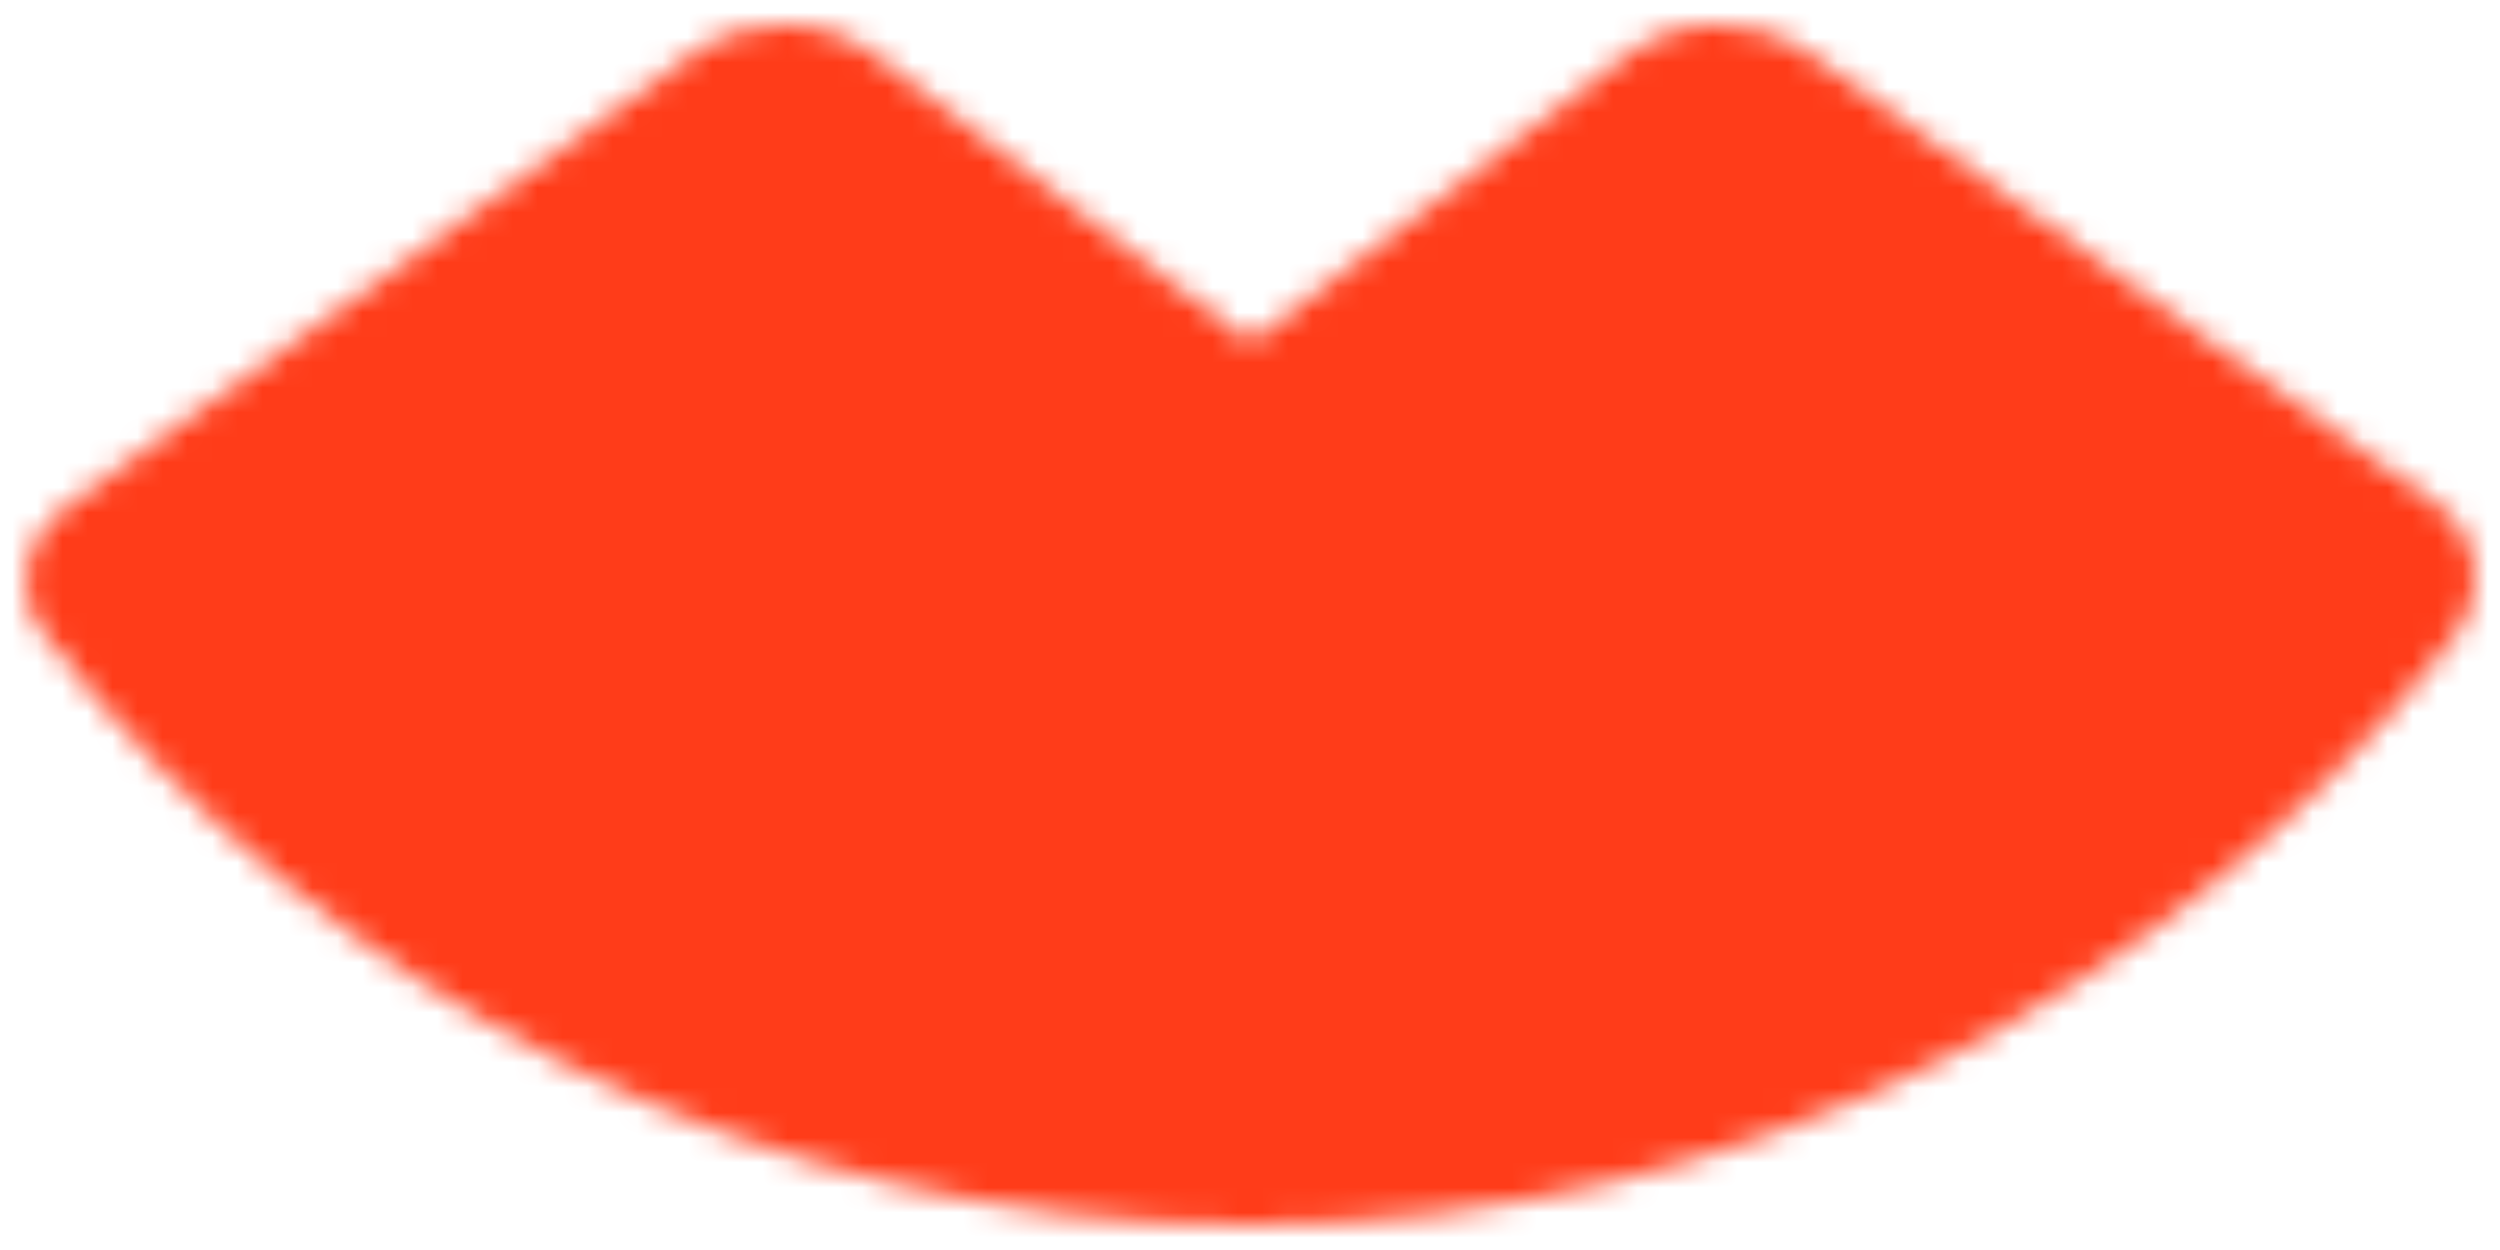 <?xml version="1.0" encoding="utf-8"?>
<!-- Generator: Adobe Illustrator 26.0.1, SVG Export Plug-In . SVG Version: 6.00 Build 0)  -->
<svg version="1.1" id="Calque_1" xmlns="http://www.w3.org/2000/svg" xmlns:xlink="http://www.w3.org/1999/xlink" x="0px" y="0px"
	 viewBox="0 0 100 50" style="enable-background:new 0 0 100 50;" xml:space="preserve">
<style type="text/css">
	.st0{filter:url(#Adobe_OpacityMaskFilter);}
	.st1{fill-rule:evenodd;clip-rule:evenodd;fill:#FFFFFF;}
	.st2{mask:url(#mask-2_00000109008164275331652110000003625719304739326389_);}
	.st3{fill-rule:evenodd;clip-rule:evenodd;fill:#FF3C19;}
</style>
<defs>
	<filter id="Adobe_OpacityMaskFilter" filterUnits="userSpaceOnUse" x="0" y="0" width="100" height="50">
		<feColorMatrix  type="matrix" values="1 0 0 0 0  0 1 0 0 0  0 0 1 0 0  0 0 0 1 0"/>
	</filter>
</defs>
<mask maskUnits="userSpaceOnUse" x="0" y="0" width="100" height="50" id="mask-2_00000109008164275331652110000003625719304739326389_">
	<g class="st0">
		<path id="path-1_00000144323656774109508530000004308456753483538875_" class="st1" d="M97.5,20.2c1.7,1.2,2,3.5,0.8,5.1
			C87.2,39.7,69.7,49,50,49c-19.7,0-37.1-9.2-48.2-23.6c-1.3-1.6-0.9-3.9,0.8-5.1L27.8,2.1c2.1-1.5,5.1-1.5,7.2,0.1L50,13.7
			L65.1,2.2c2.1-1.6,5-1.6,7.2-0.1L97.5,20.2z"/>
	</g>
</mask>
<g id="Group" class="st2">
	<g id="Color_x2F_primary_x2F_cherry-tomato">
		<rect id="Rectangle-Copy-19" class="st3" width="100" height="50"/>
	</g>
</g>
</svg>
